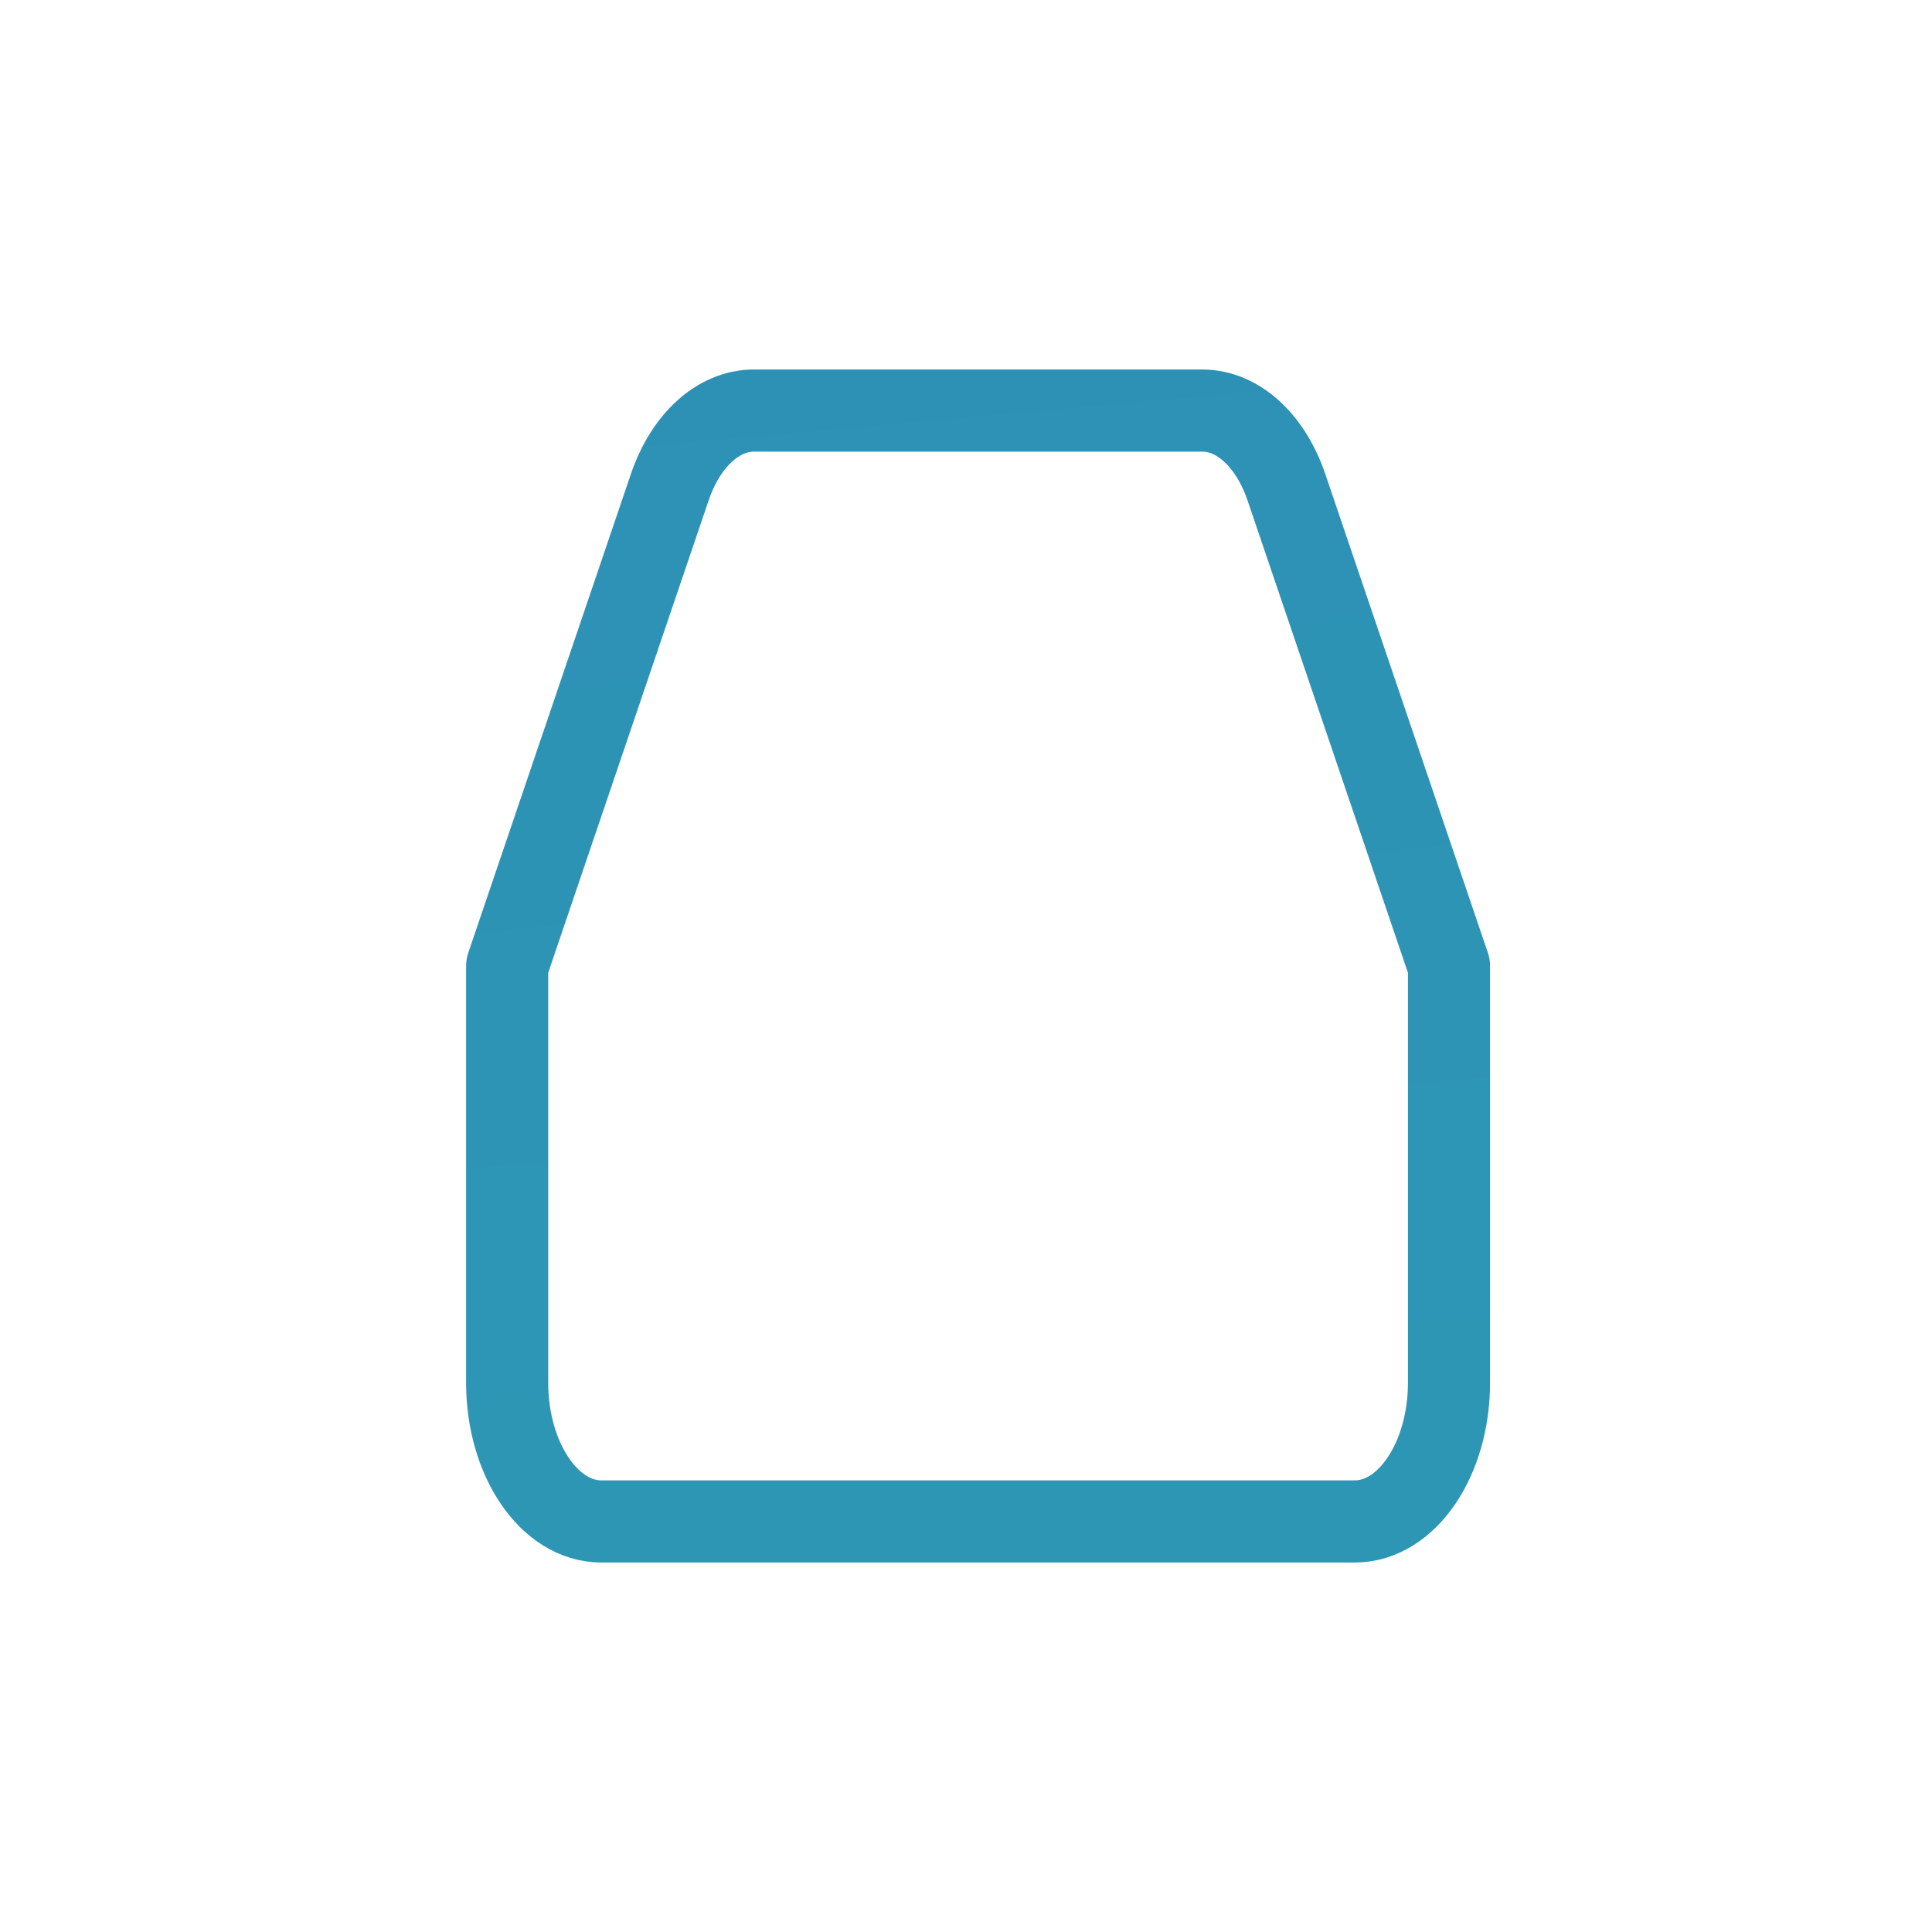 <?xml version="1.0" encoding="UTF-8"?>
<svg width="80px" height="80px" viewBox="0 0 80 80" version="1.1" xmlns="http://www.w3.org/2000/svg" xmlns:xlink="http://www.w3.org/1999/xlink">
    <!-- Generator: Sketch 51.2 (57519) - http://www.bohemiancoding.com/sketch -->
    <title>icon_storage_device</title>
    <desc>Created with Sketch.</desc>
    <defs>
        <linearGradient x1="-19.795%" y1="-668.75%" x2="100%" y2="905.729%" id="linearGradient-1">
            <stop stop-color="#2D72B9" offset="0%"></stop>
            <stop stop-color="#2CBCB1" offset="100%"></stop>
        </linearGradient>
    </defs>
    <g id="icon_storage_device" stroke="none" stroke-width="1" fill="none" fill-rule="evenodd" stroke-linecap="round" stroke-linejoin="round">
        <g id="Group-59" transform="translate(21, 17)" stroke="url(#linearGradient-1)" stroke-width="3.4">
            <path d="M39,23 L0,23" id="Shape"></path>
            <path d="M6.728,3.191 L0,23 L0,40.25 C0,43.426 1.746,46 3.9,46 L35.1,46 C37.254,46 39,43.426 39,40.25 L39,23 L32.273,3.191 C31.614,1.237 30.262,0.001 28.782,0 L10.218,0 C8.738,0.001 7.386,1.237 6.728,3.191 Z" id="Shape"></path>
        </g>
    </g>
</svg>